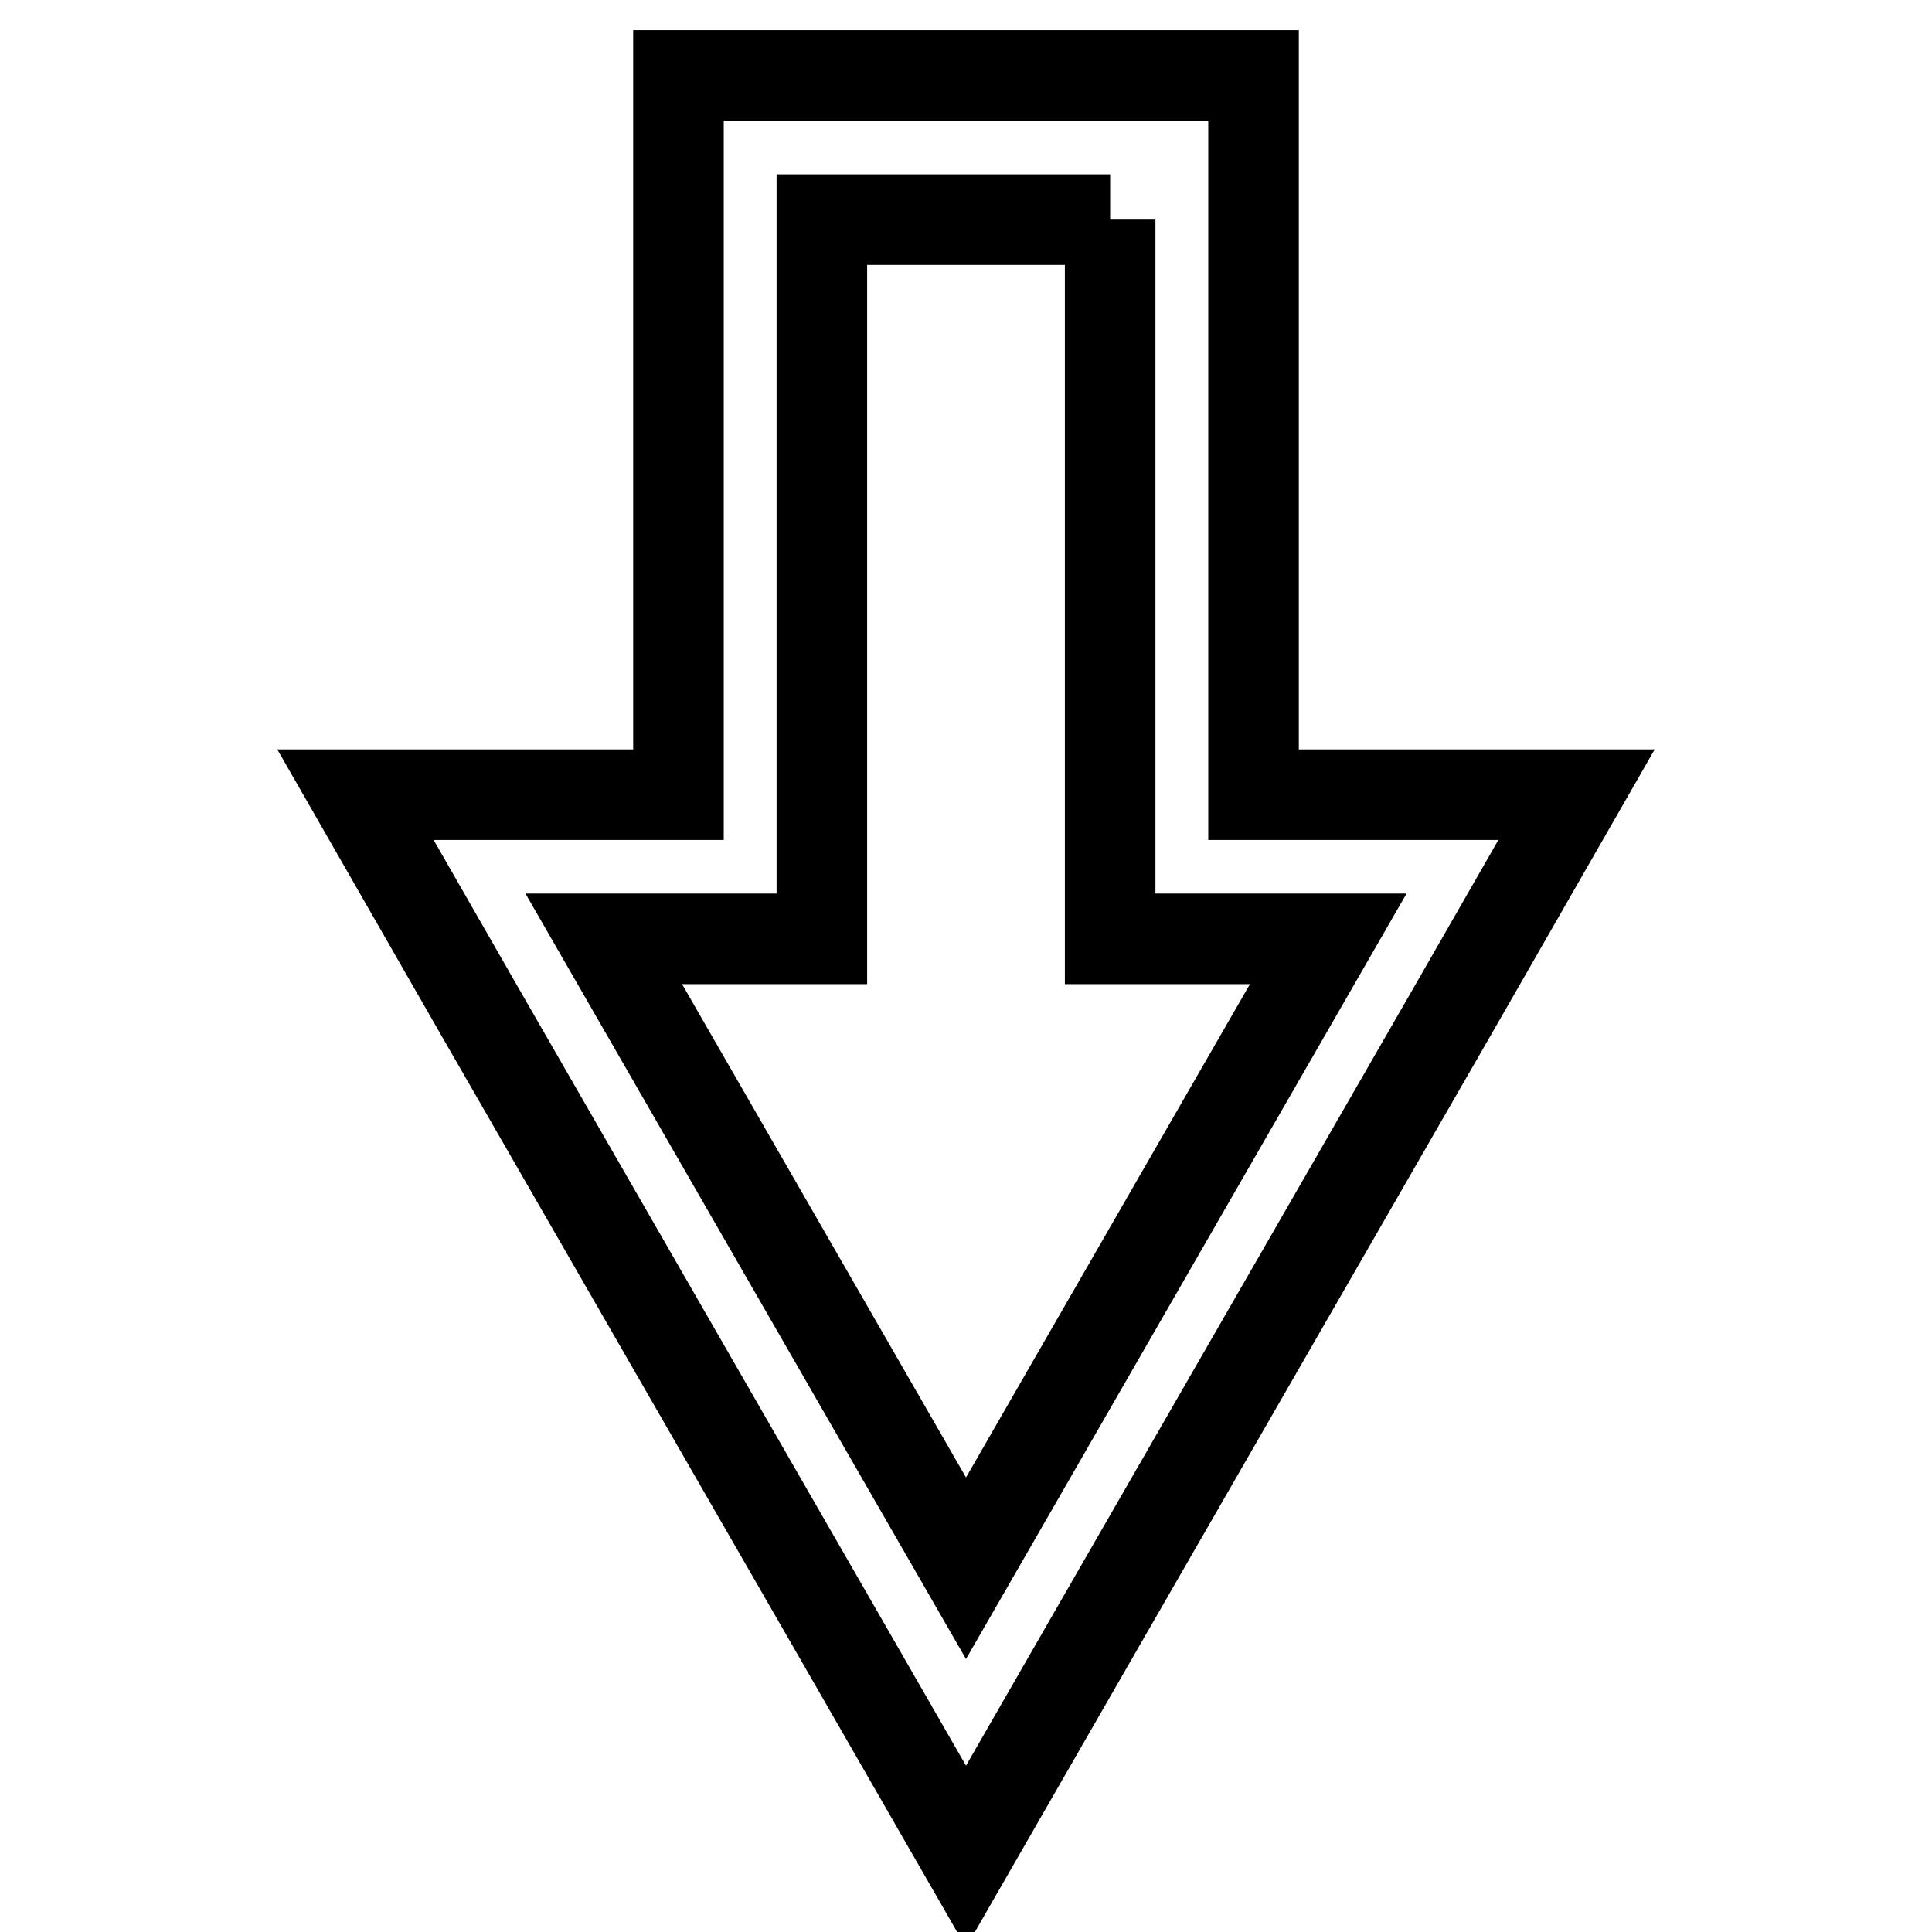 <?xml version="1.0" encoding="utf-8"?>
<!-- Svg Vector Icons : http://www.onlinewebfonts.com/icon -->
<!DOCTYPE svg PUBLIC "-//W3C//DTD SVG 1.1//EN" "http://www.w3.org/Graphics/SVG/1.1/DTD/svg11.dtd">
<svg version="1.1" xmlns="http://www.w3.org/2000/svg" xmlns:xlink="http://www.w3.org/1999/xlink" x="0px" y="0px" viewBox="0 0 256 256" enable-background="new 0 0 256 256" xml:space="preserve">
<g> <path stroke-width="12" fill-opacity="0" stroke="#000000"  d="M147.1,29.1v95.3H176l-48,83.4l-48-83.4h28.9V29.1H147.1 M166.1,10H89.9v95.3H47.1l16.4,28.6l48,83.4 L128,246l16.5-28.7l48-83.4l16.4-28.6h-42.8V10z"/></g>
</svg>